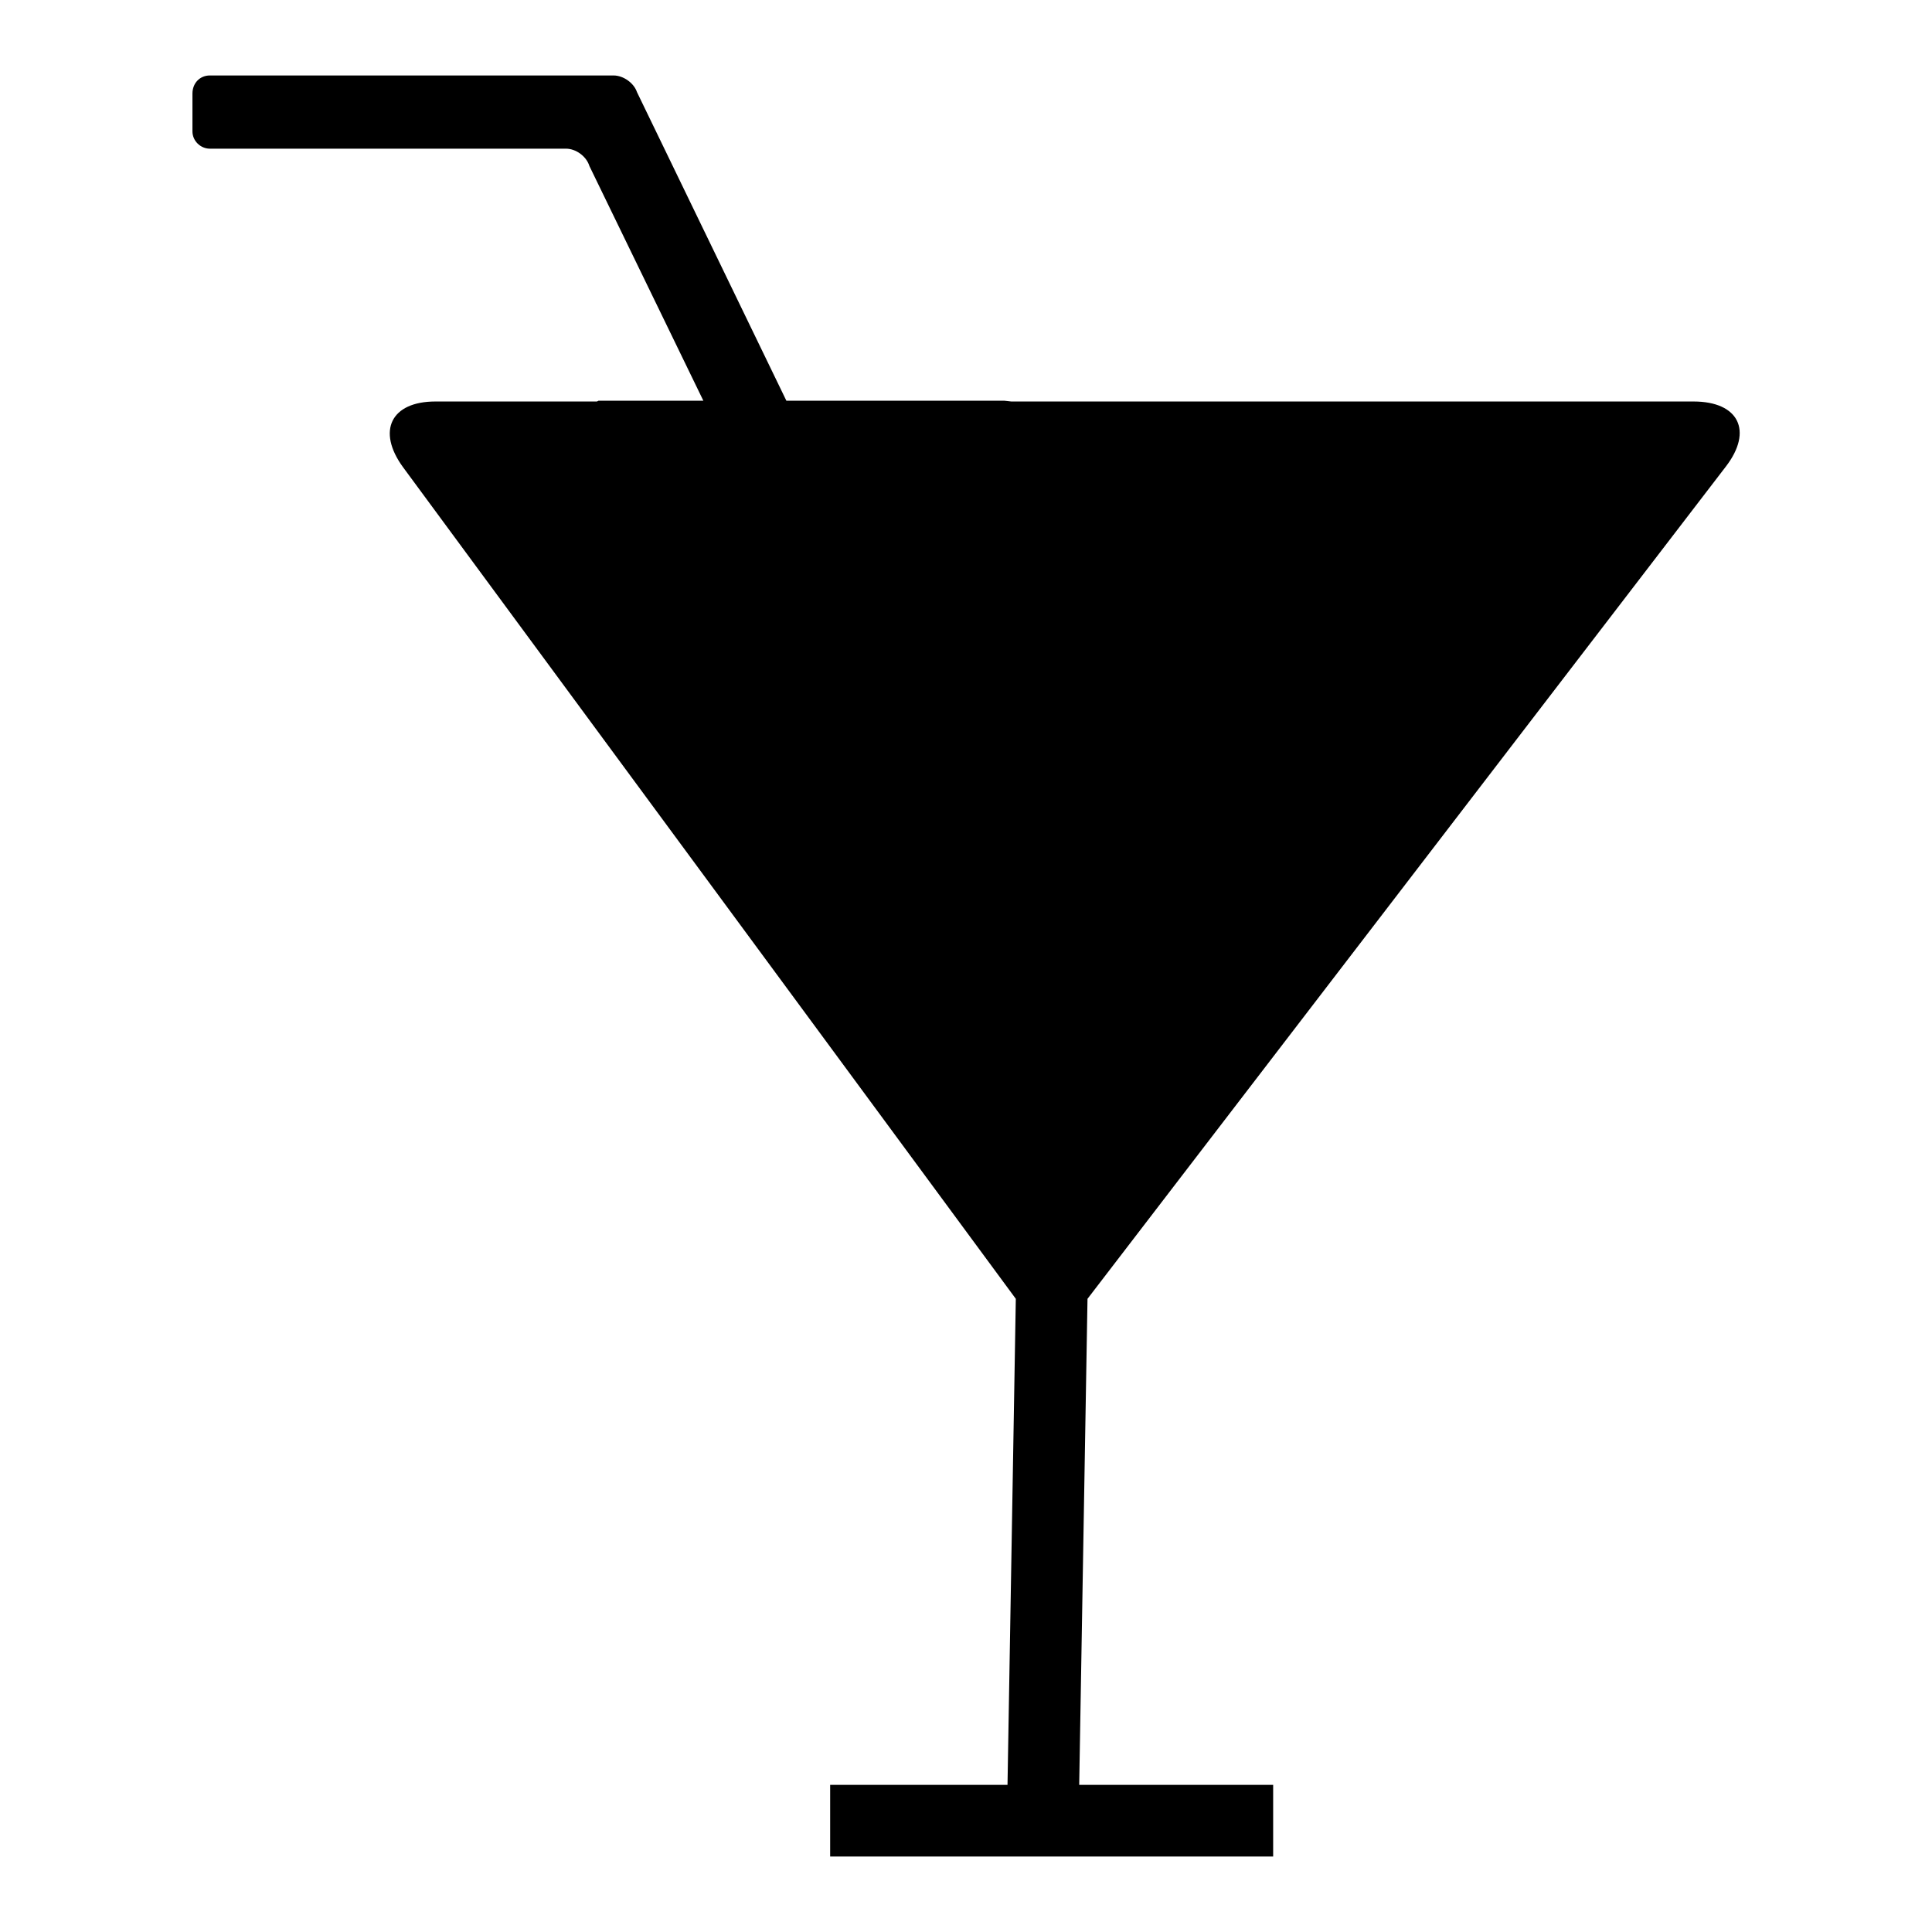 <?xml version="1.0" encoding="utf-8"?>
<!-- Svg Vector Icons : http://www.onlinewebfonts.com/icon -->
<!DOCTYPE svg PUBLIC "-//W3C//DTD SVG 1.1//EN" "http://www.w3.org/Graphics/SVG/1.1/DTD/svg11.dtd">
<svg version="1.1" xmlns="http://www.w3.org/2000/svg" xmlns:xlink="http://www.w3.org/1999/xlink" x="0px" y="0px" viewBox="0 0 256 256" enable-background="new 0 0 256 256" xml:space="preserve">
<g> <path fill="#000000" d="M228.7,61.8c3.6-4.7,1.7-8.6-4.3-8.6h-90.4l-0.9-0.1h-28.9L84.4,12.2C84,11,82.6,10,81.3,10H27.8 c-1.3,0-2.3,1-2.3,2.4v5c0,1.3,1.1,2.3,2.3,2.3H75c1.3,0,2.7,1,3.1,2.3l15.1,31.1H79.3l-0.2,0.1H57.7c-5.9,0-7.8,3.9-4.3,8.7 l81.2,110.2l-1.1,64.4h-23.5v9.5h58.7v-9.5H143l1.1-64.4L228.7,61.8z"/></g>
</svg>